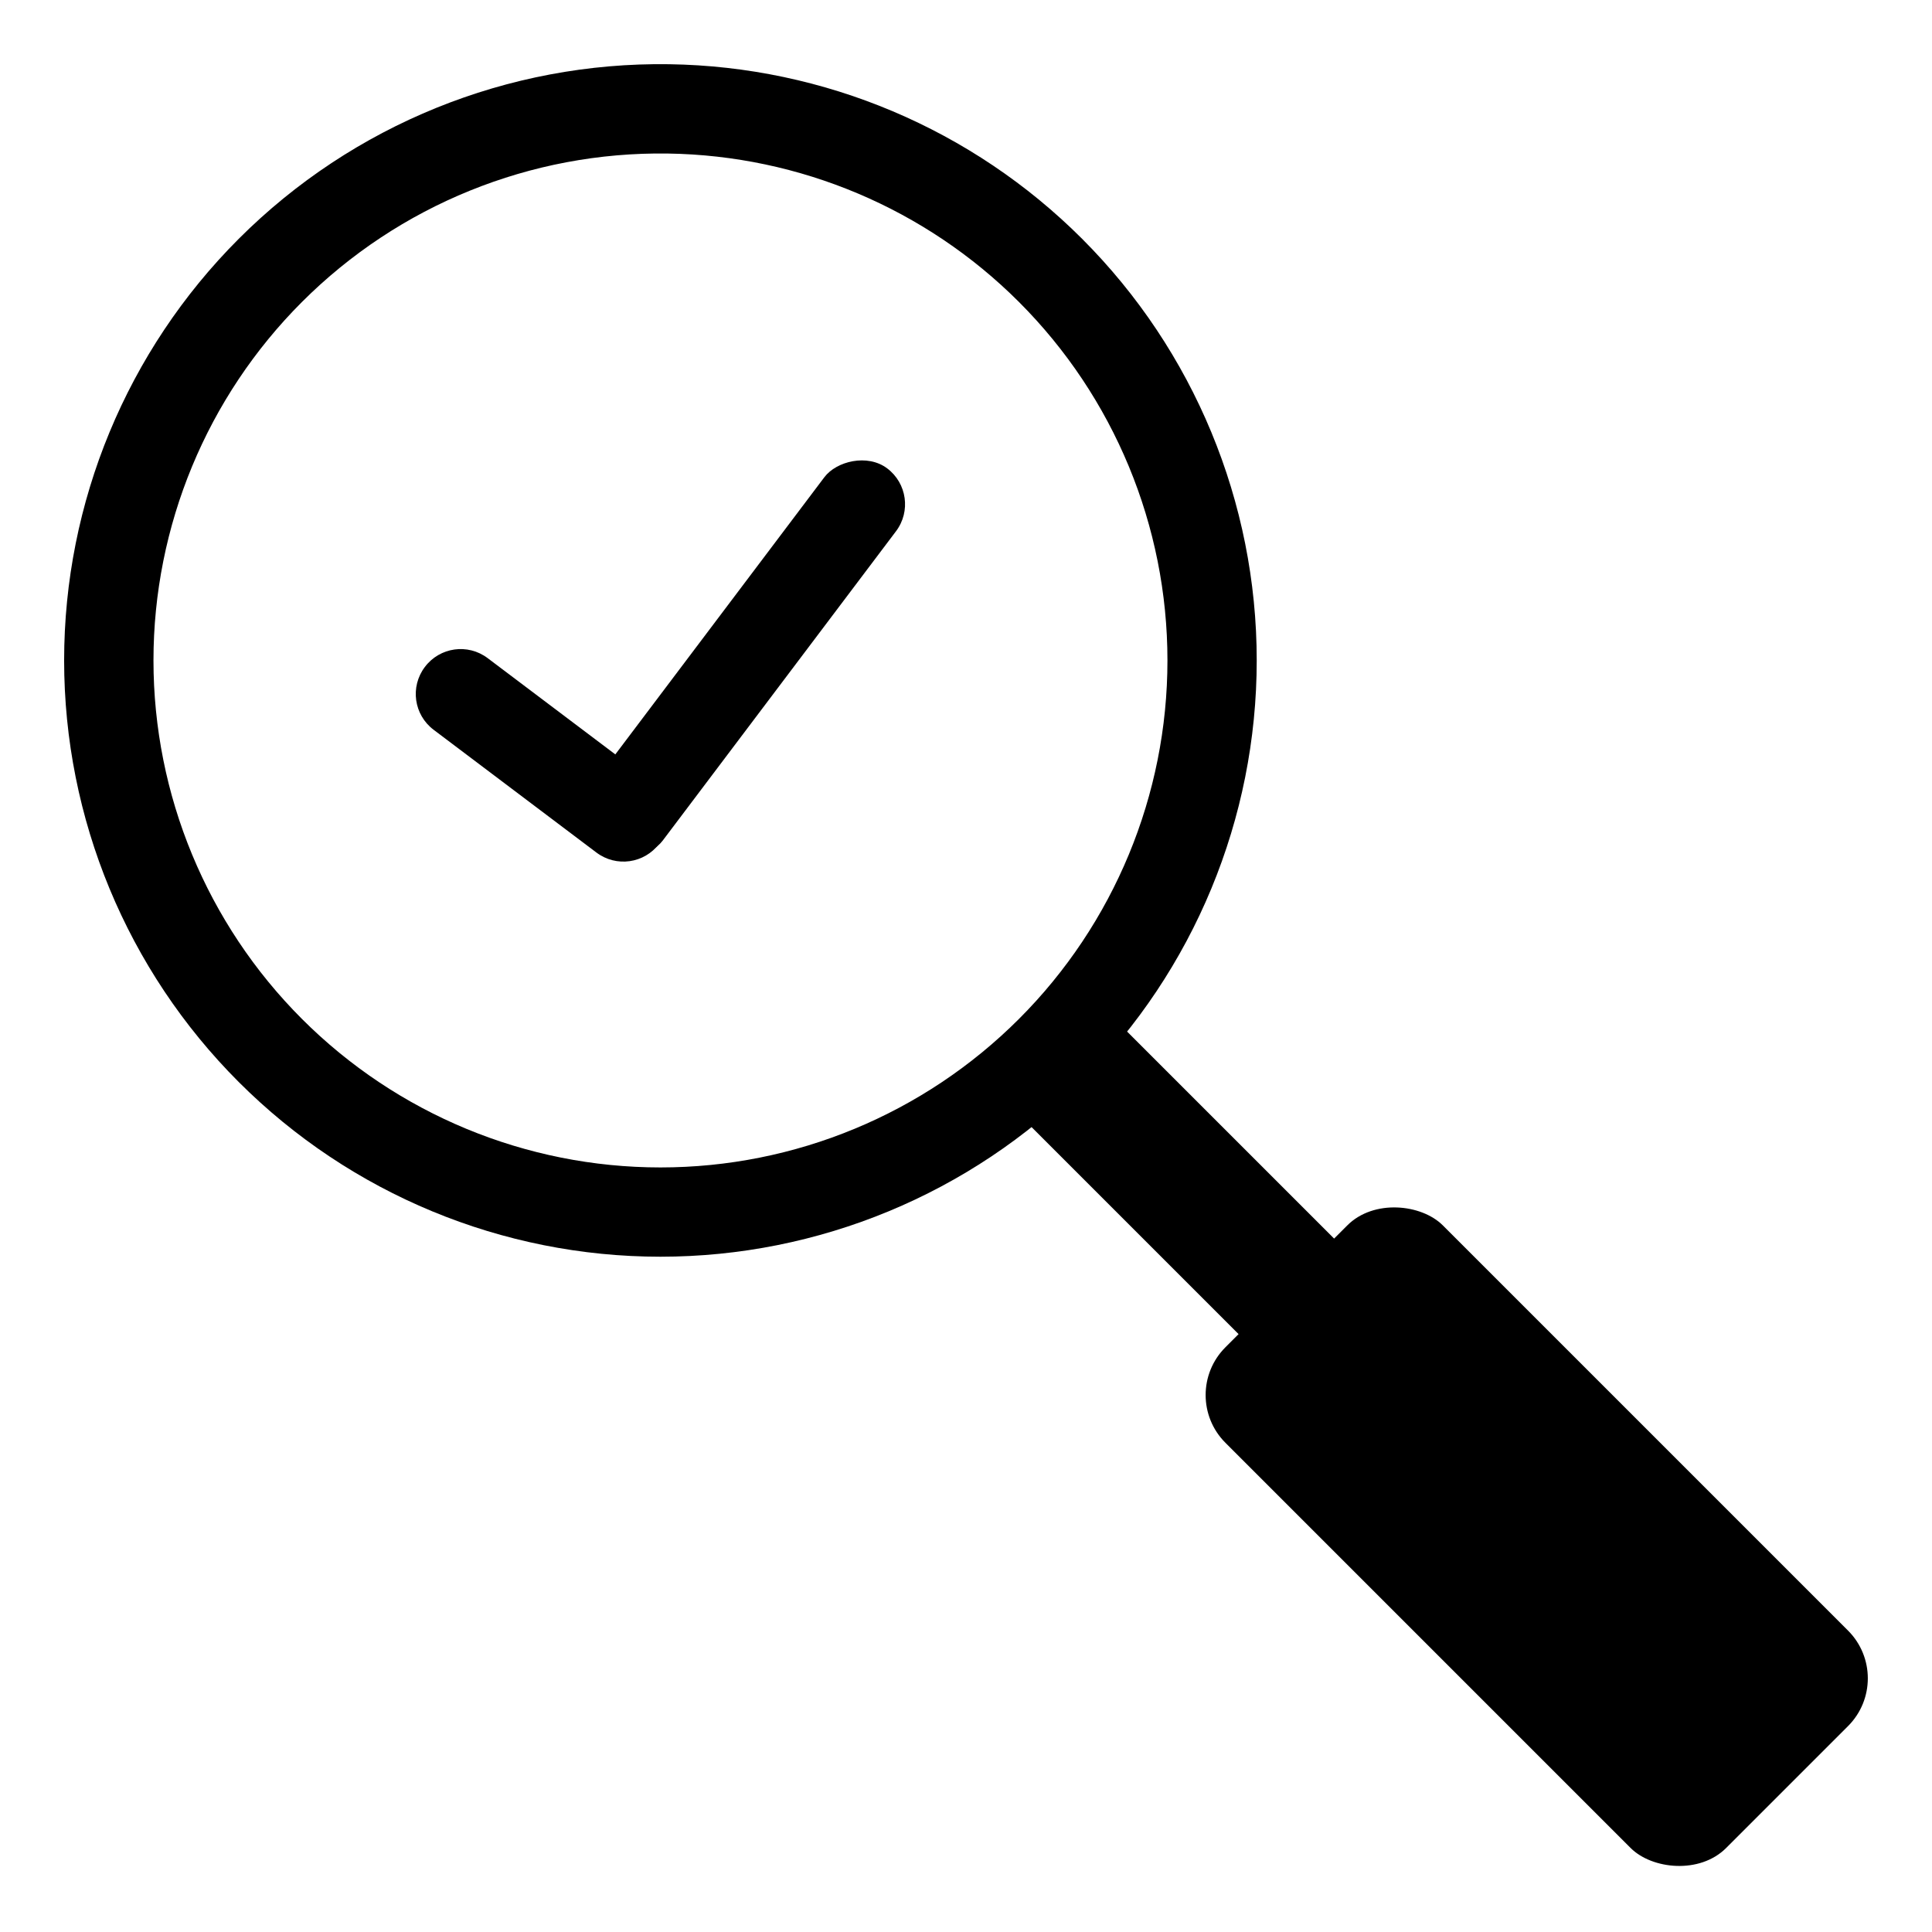 <?xml version="1.0" encoding="UTF-8"?>
<!-- Uploaded to: ICON Repo, www.iconrepo.com, Generator: ICON Repo Mixer Tools -->
<svg fill="#000000" width="800px" height="800px" version="1.1" viewBox="144 144 512 512" xmlns="http://www.w3.org/2000/svg">
 <g>
  <path d="m321.34 161.02c-42.707-0.629-83.855 16.059-114.06 46.258-29.637 29.637-46.285 69.832-46.285 111.74 0 41.91 16.648 82.105 46.285 111.74 29.633 29.633 69.828 46.285 111.74 46.285 41.91 0 82.105-16.652 111.74-46.285 29.637-29.637 46.285-69.832 46.285-111.74 0-41.91-16.648-82.105-46.285-111.74-29.07-29.062-68.32-45.656-109.42-46.258zm-0.348 23.668c34.949 0.512 68.324 14.621 93.039 39.336 25.199 25.195 39.355 59.371 39.355 95.004s-14.156 69.809-39.355 95.004c-25.195 25.199-59.371 39.352-95.004 39.352s-69.809-14.152-95.004-39.352c-25.195-25.195-39.352-59.371-39.352-95.004s14.156-69.809 39.352-95.004c25.68-25.68 60.66-39.867 96.969-39.336z"/>
  <path d="m416.8 416.8c6.992-6.992 19.648-5.668 25.316 0l114.36 114.36c6.992 6.992 6.992 18.324 0 25.316-6.992 6.992-19.648 5.668-25.316 0l-114.36-114.36c-6.992-6.992-6.992-18.324 0-25.316z"/>
  <path d="m468.75 501.04 32.301-32.301c6.992-6.992 19.648-5.668 25.316 0l107.38 107.38c6.992 6.992 6.992 18.324 0 25.316l-32.301 32.301c-6.992 6.992-19.648 5.668-25.316 0l-107.38-107.38c-6.992-6.992-6.992-18.324 0-25.316z"/>
  <path d="m379.12 268.13c-5.242-3.953-13.445-1.914-16.652 2.332l-61.824 81.98c-3.953 5.242-2.91 12.699 2.332 16.652 5.242 3.953 13.445 1.914 16.652-2.332l61.824-81.98c3.953-5.242 2.91-12.699-2.332-16.652z"/>
  <path d="m318.7 367.59c3.965-5.258 2.926-12.684-2.332-16.652l-43.125-32.52c-5.258-3.965-12.684-2.926-16.652 2.336-3.965 5.258-2.926 12.684 2.332 16.652l43.125 32.52c5.258 3.965 12.684 2.926 16.652-2.332z"/>
 </g>
</svg>